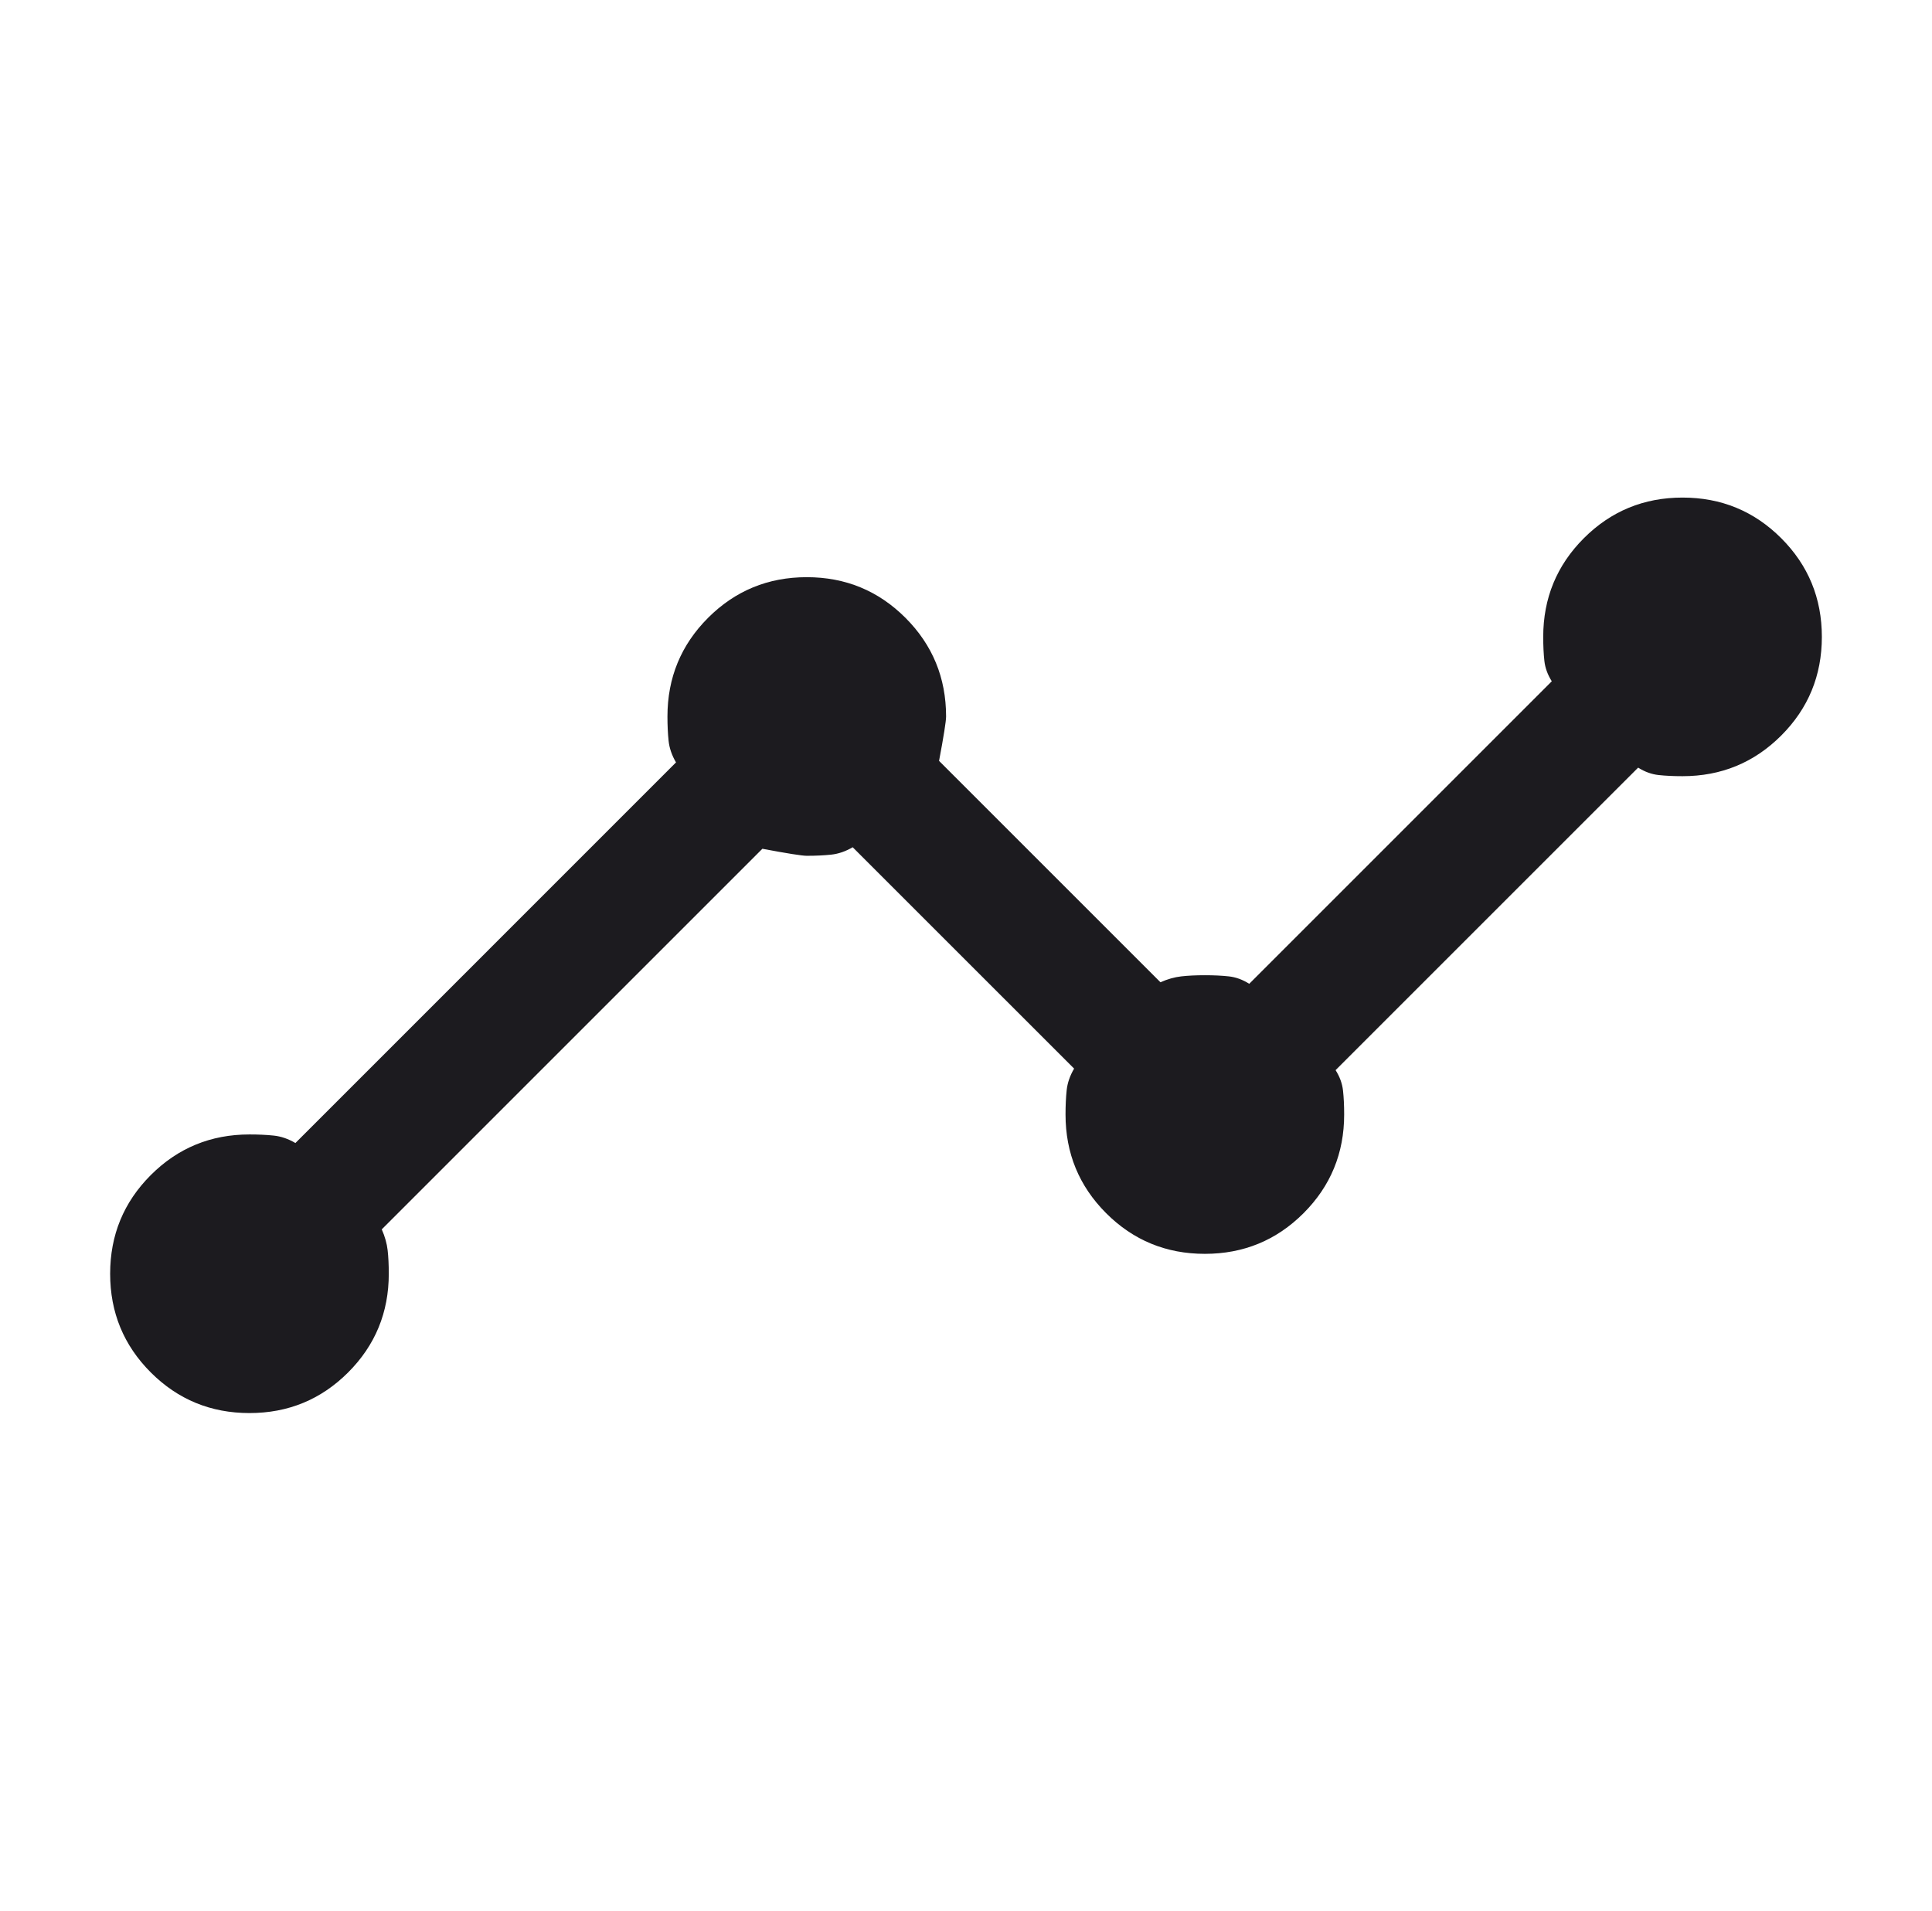 <svg width="91" height="90" viewBox="0 0 91 90" fill="none" xmlns="http://www.w3.org/2000/svg">
<mask id="mask0_171_193" style="mask-type:alpha" maskUnits="userSpaceOnUse" x="0" y="0" width="91" height="90">
<rect x="0.5" width="90" height="90" fill="#D9D9D9"/>
</mask>
<g mask="url(#mask0_171_193)">
<path d="M11.75 66.562C9.928 66.562 8.379 65.924 7.102 64.648C5.826 63.371 5.188 61.822 5.188 60C5.188 58.178 5.826 56.629 7.102 55.352C8.379 54.076 9.928 53.438 11.75 53.438C12.173 53.438 12.555 53.456 12.897 53.492C13.238 53.528 13.577 53.644 13.914 53.842L31.841 35.913C31.644 35.577 31.528 35.238 31.492 34.897C31.456 34.555 31.438 34.173 31.438 33.75C31.438 31.928 32.076 30.379 33.352 29.102C34.629 27.826 36.178 27.188 38 27.188C39.822 27.188 41.371 27.826 42.648 29.102C43.924 30.379 44.562 31.928 44.562 33.75C44.562 33.971 44.452 34.668 44.231 35.841L54.659 46.269C54.995 46.12 55.322 46.028 55.639 45.992C55.957 45.956 56.327 45.938 56.75 45.938C57.173 45.938 57.549 45.956 57.879 45.992C58.208 46.028 58.529 46.144 58.841 46.342L73.091 32.091C72.894 31.779 72.778 31.458 72.742 31.129C72.706 30.799 72.688 30.423 72.688 30C72.688 28.178 73.326 26.629 74.602 25.352C75.879 24.076 77.428 23.438 79.25 23.438C81.072 23.438 82.621 24.076 83.898 25.352C85.174 26.629 85.812 28.178 85.812 30C85.812 31.822 85.174 33.371 83.898 34.648C82.621 35.924 81.072 36.562 79.25 36.562C78.827 36.562 78.451 36.544 78.121 36.508C77.792 36.472 77.471 36.356 77.159 36.159L62.908 50.409C63.106 50.721 63.222 51.042 63.258 51.371C63.294 51.701 63.312 52.077 63.312 52.5C63.312 54.322 62.674 55.871 61.398 57.148C60.121 58.424 58.572 59.062 56.75 59.062C54.928 59.062 53.379 58.424 52.102 57.148C50.826 55.871 50.188 54.322 50.188 52.5C50.188 52.077 50.206 51.695 50.242 51.353C50.278 51.012 50.394 50.673 50.592 50.337L40.163 39.909C39.827 40.106 39.488 40.222 39.147 40.258C38.805 40.294 38.423 40.312 38 40.312C37.779 40.312 37.082 40.202 35.909 39.981L17.981 57.909C18.13 58.245 18.222 58.572 18.258 58.889C18.294 59.207 18.312 59.577 18.312 60C18.312 61.822 17.674 63.371 16.398 64.648C15.121 65.924 13.572 66.562 11.75 66.562Z" fill="#1C1B1F"/>
</g>
</svg>
